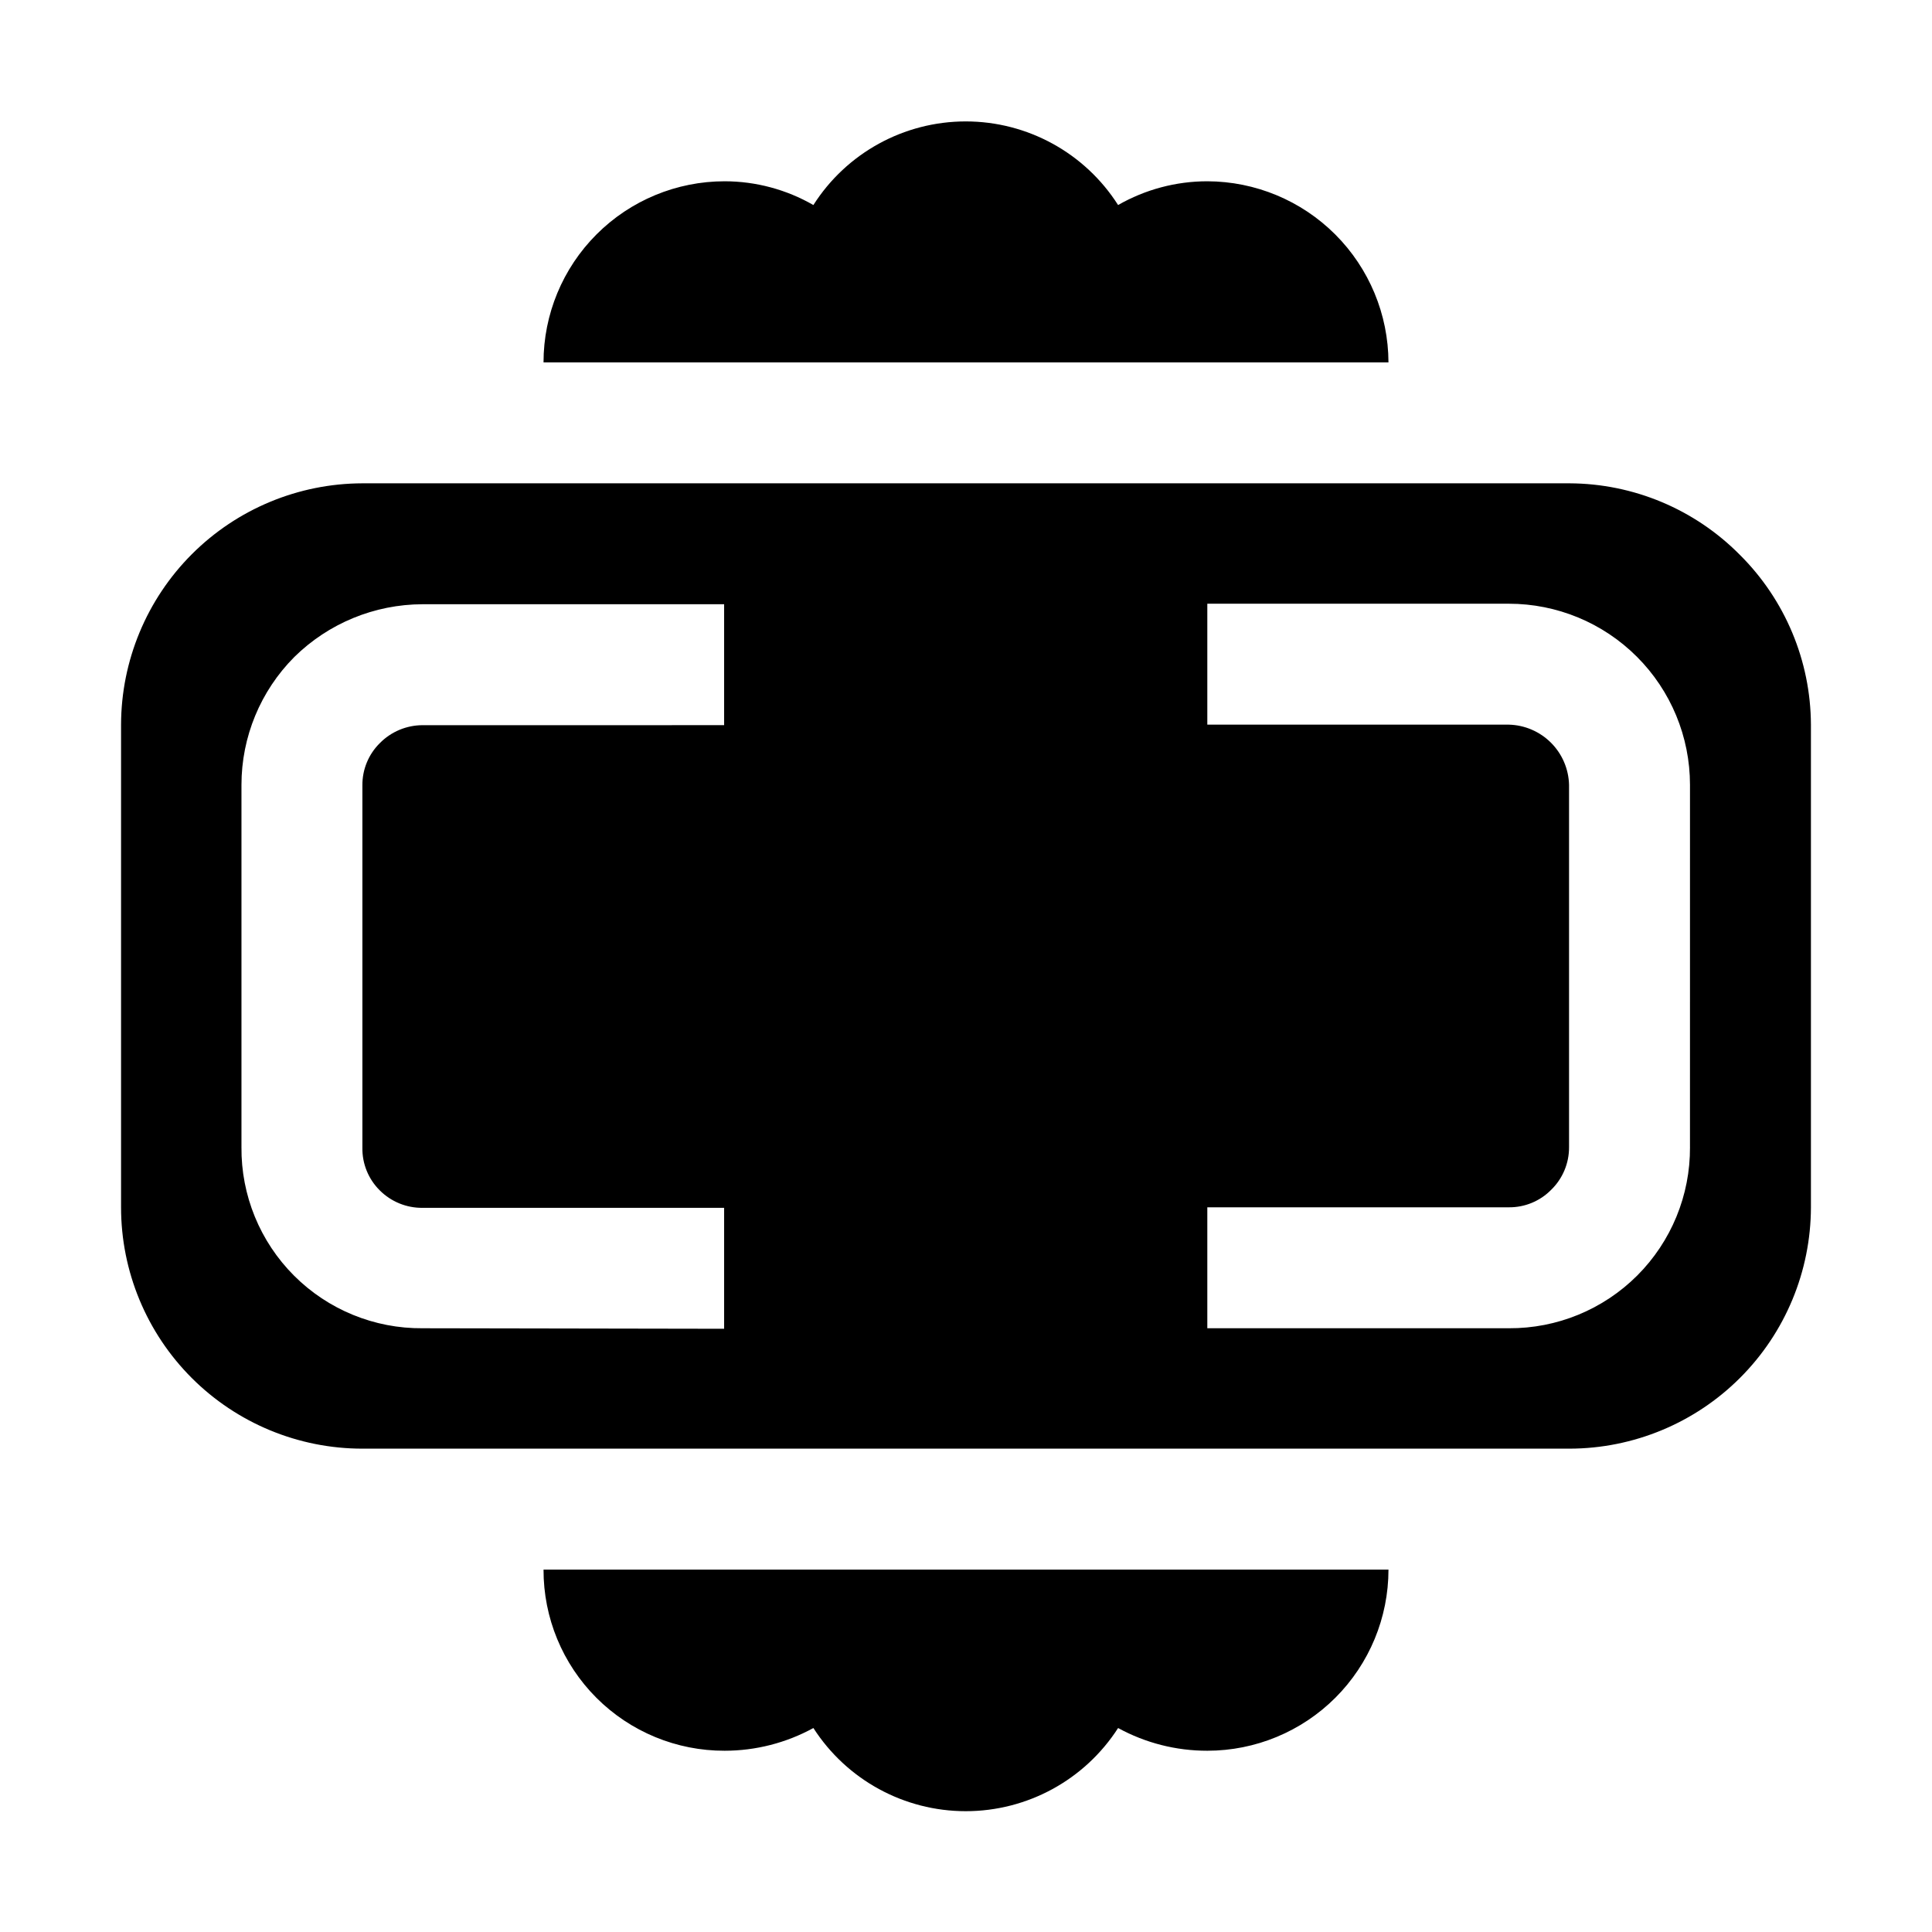 <?xml version="1.0" encoding="UTF-8"?>
<!-- Uploaded to: SVG Repo, www.svgrepo.com, Generator: SVG Repo Mixer Tools -->
<svg fill="#000000" width="800px" height="800px" version="1.1" viewBox="144 144 512 512" xmlns="http://www.w3.org/2000/svg">
 <g fill-rule="evenodd">
  <path d="m511.96 559.96c0 12.73-5.059 24.941-14.059 33.945-9.004 9-21.215 14.059-33.945 14.059-8.262 0.016-16.398-2.055-23.648-6.019-8.836 13.738-24.047 22.039-40.375 22.039-16.332 0-31.543-8.301-40.375-22.039-7.211 3.945-15.293 6.016-23.512 6.019-12.742 0.035-24.973-5.008-33.984-14.02-9.008-9.012-14.055-21.242-14.02-33.984z"/>
  <path d="m511.96 240.04h-223.92c0-12.73 5.059-24.941 14.062-33.941 9-9.004 21.211-14.059 33.941-14.059 8.25 0.012 16.355 2.18 23.512 6.297 8.785-13.805 24.012-22.16 40.375-22.16 16.359 0 31.586 8.355 40.375 22.16 7.199-4.125 15.352-6.297 23.648-6.297 12.723 0.035 24.91 5.106 33.902 14.098 8.996 8.996 14.062 21.184 14.102 33.902z"/>
  <path d="m605.02 290.98c-11.918-12.027-28.129-18.824-45.062-18.895h-319.92c-16.949 0.039-33.195 6.789-45.184 18.773-11.984 11.988-18.734 28.234-18.773 45.184v127.91c0 16.965 6.738 33.23 18.734 45.227 11.992 11.992 28.262 18.73 45.223 18.73h319.92c16.953-0.035 33.199-6.785 45.184-18.773 11.984-11.984 18.734-28.23 18.773-45.184v-127.91c-0.07-16.934-6.867-33.145-18.895-45.062zm-349.03 205.02c-12.766 0.113-25.039-4.91-34.066-13.938-9.027-9.027-14.047-21.301-13.934-34.066v-96.004c0-12.695 5.035-24.871 13.992-33.867 9.062-8.941 21.277-13.969 34.008-13.996h79.91v32.047l-79.91 0.004c-4.262 0.008-8.344 1.719-11.336 4.758-2.988 2.953-4.656 6.992-4.617 11.195v96.004c-0.078 4.25 1.594 8.348 4.617 11.336 3.008 3 7.09 4.664 11.336 4.617h79.91v32.047zm335.87-48 0.004-0.004c0.074 12.754-4.961 25.008-13.977 34.027-9.02 9.016-21.273 14.051-34.027 13.977h-79.91v-32.051h79.91c4.203 0.039 8.242-1.625 11.195-4.617 3.066-2.973 4.785-7.066 4.758-11.336v-96.004c-0.105-4.195-1.82-8.195-4.789-11.164s-6.965-4.684-11.164-4.789h-79.91v-32.047h79.91c12.73 0 24.941 5.055 33.941 14.059 9.004 9 14.062 21.211 14.062 33.941z"/>
 </g>
</svg>